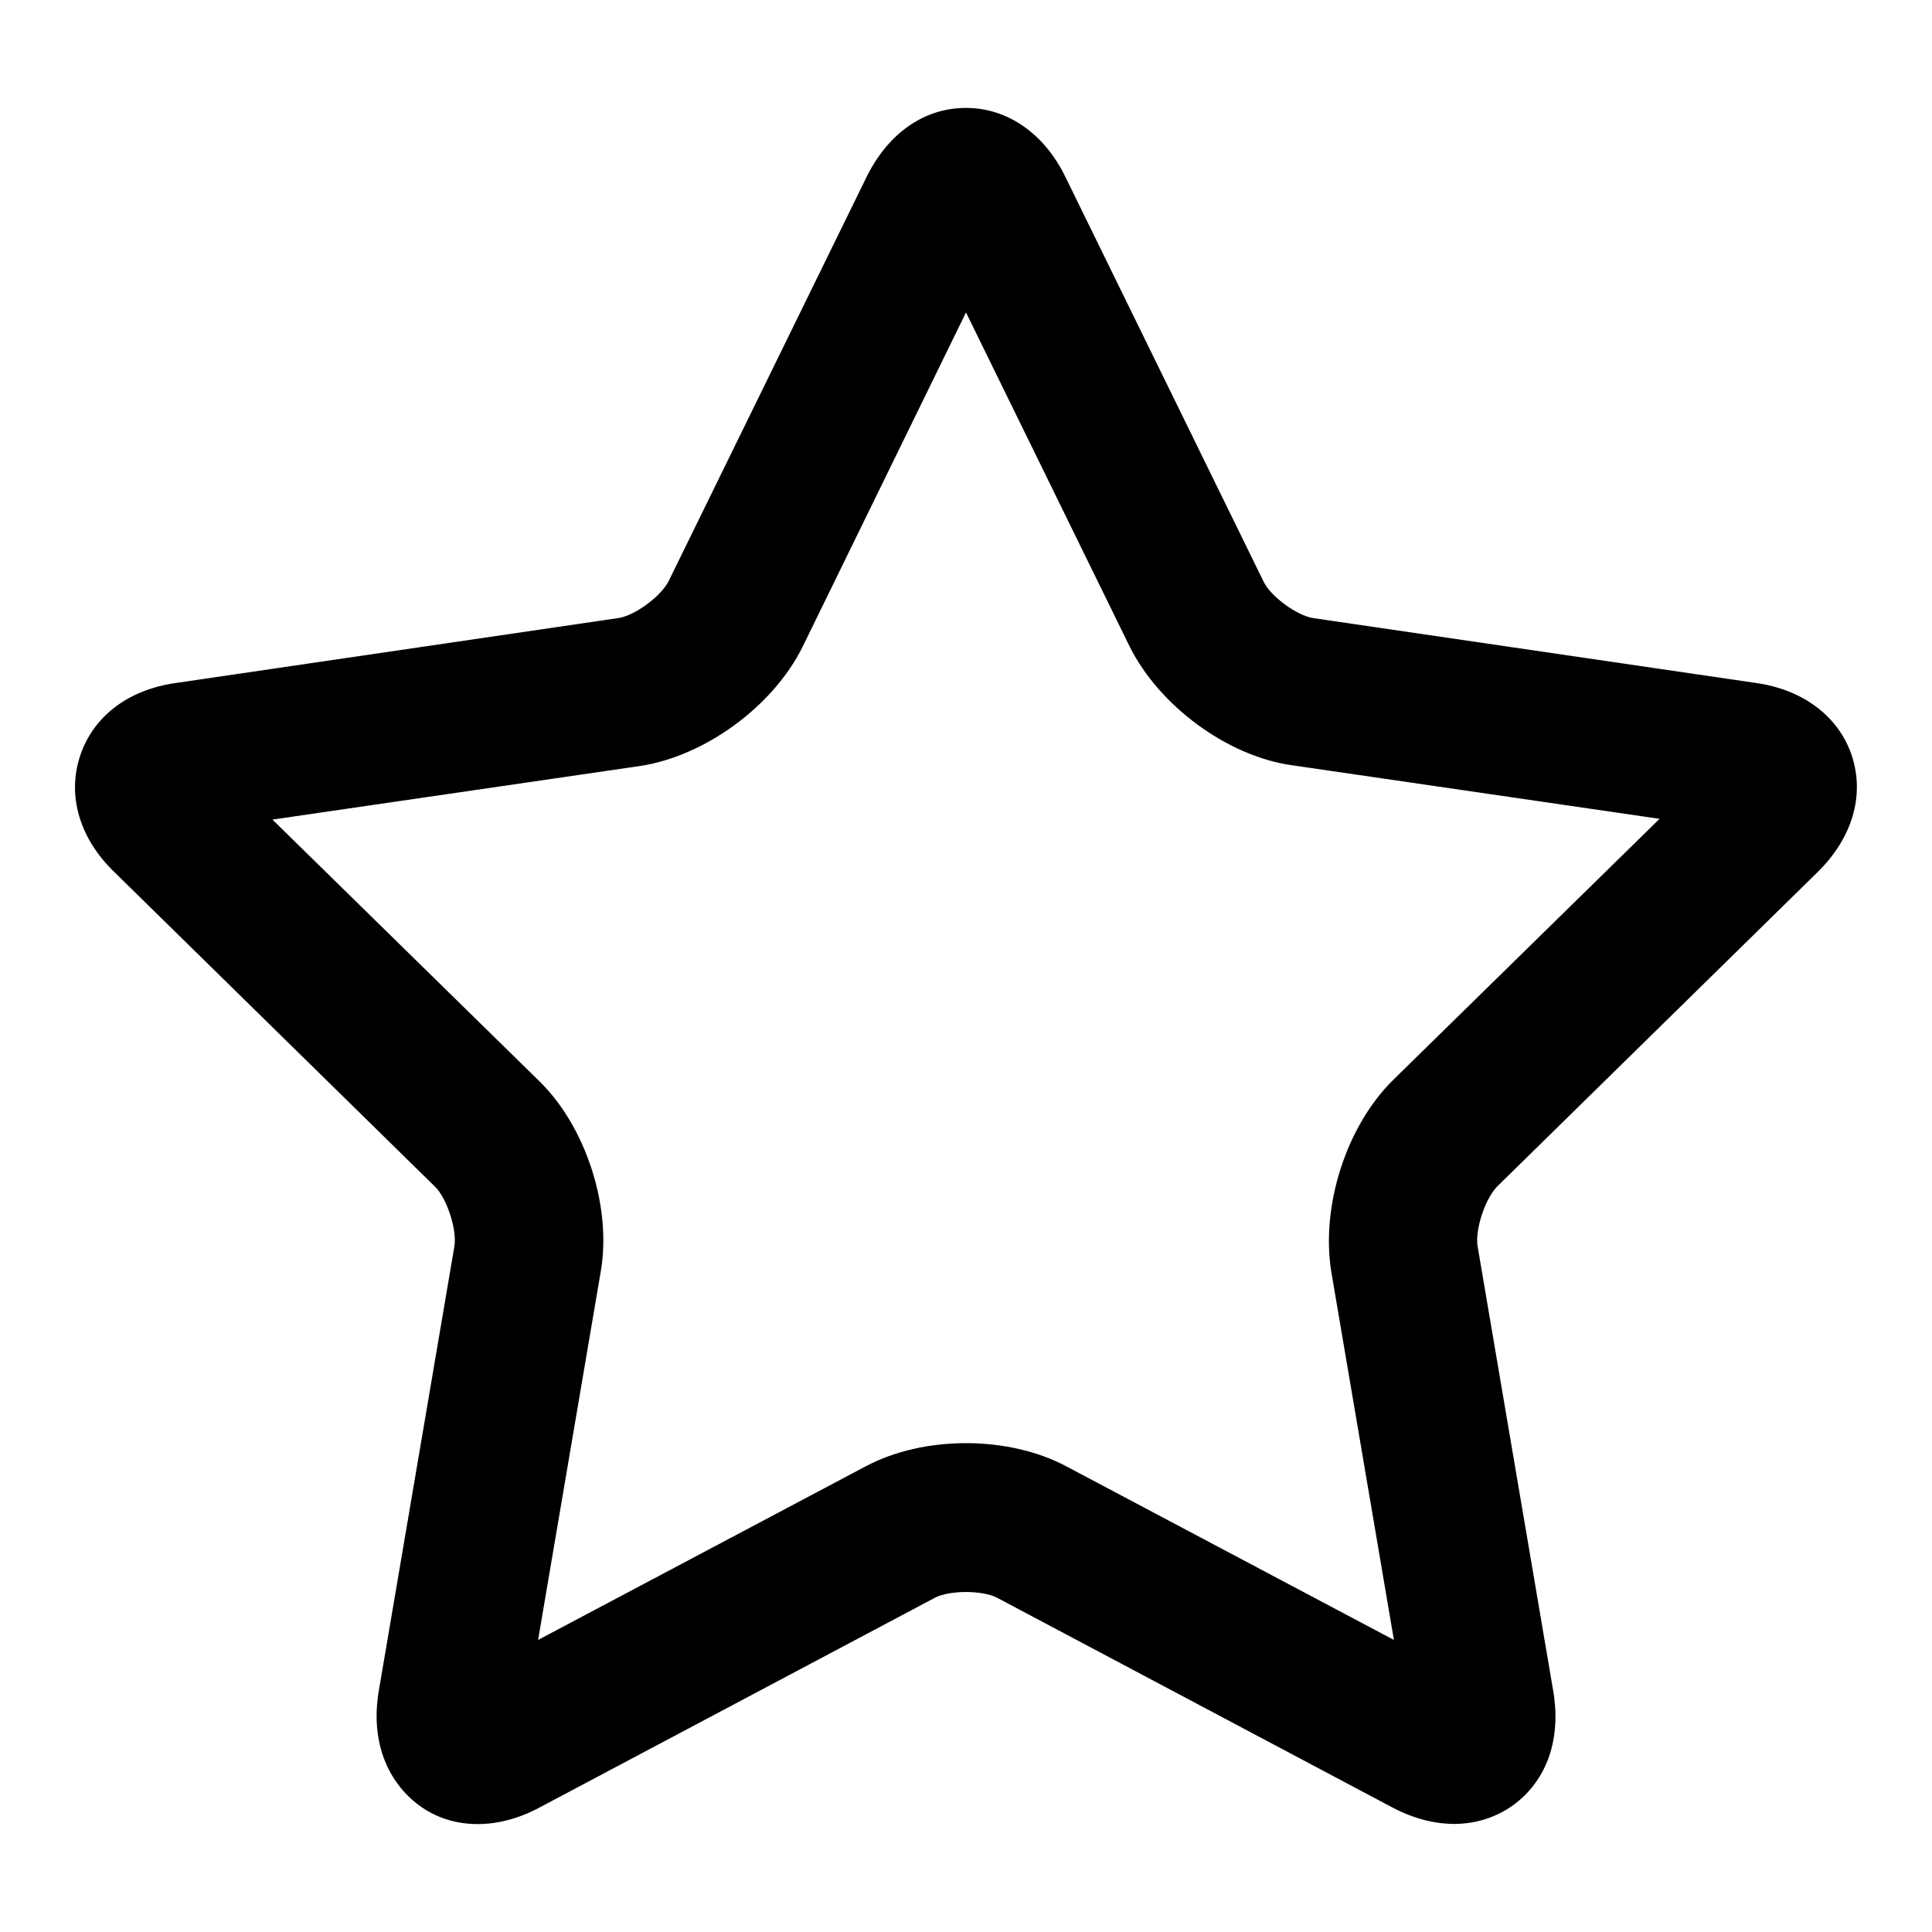 <?xml version="1.0" encoding="utf-8"?>
<!-- Svg Vector Icons : http://www.onlinewebfonts.com/icon -->
<!DOCTYPE svg PUBLIC "-//W3C//DTD SVG 1.1//EN" "http://www.w3.org/Graphics/SVG/1.1/DTD/svg11.dtd">
<svg version="1.1" xmlns="http://www.w3.org/2000/svg" xmlns:xlink="http://www.w3.org/1999/xlink" x="0px" y="0px" viewBox="0 0 256 256" enable-background="new 0 0 256 256" xml:space="preserve">
<g> <path fill="#000000" d="M184.6,143.1c-6.2,6.1-9.6,16.7-8.2,25.4l8.3,48.8l-43.4-23c-7.7-4.1-18.9-4.1-26.6,0l-43.4,23l8.3-48.8 c1.5-8.6-2-19.3-8.2-25.3l-35.3-34.6l48.7-7.1c8.6-1.3,17.6-7.9,21.5-15.7L128,41.4l21.7,44.3c3.9,7.8,12.9,14.5,21.5,15.7 l48.7,7.1L184.6,143.1z M240.8,115.6c4.6-4.5,6.3-10.1,4.6-15.4c-1.7-5.2-6.4-8.8-12.7-9.7L174,81.9c-2.1-0.3-5.7-2.9-6.6-4.9 l-26.2-53.5c-2.8-5.8-7.7-9.2-13.2-9.2c-5.5,0-10.3,3.3-13.2,9.2L88.6,77c-1,2-4.5,4.6-6.7,4.9l-58.6,8.6c-6.4,0.9-11,4.5-12.7,9.7 c-1.7,5.2-0.1,10.9,4.6,15.4l42.4,41.6c1.6,1.5,3,5.8,2.6,8l-10,58.8c-1.1,6.4,0.9,11.9,5.3,15.2c2.3,1.7,5,2.5,7.8,2.5 c2.6,0,5.4-0.7,8.2-2.2l52.4-27.8c1.9-1,6.3-1,8.2,0l52.4,27.8c5.7,3,11.5,2.9,16-0.3c4.5-3.3,6.4-8.8,5.3-15.2l-10-58.8 c-0.4-2.2,1-6.4,2.6-8L240.8,115.6L240.8,115.6z"/></g>
</svg>